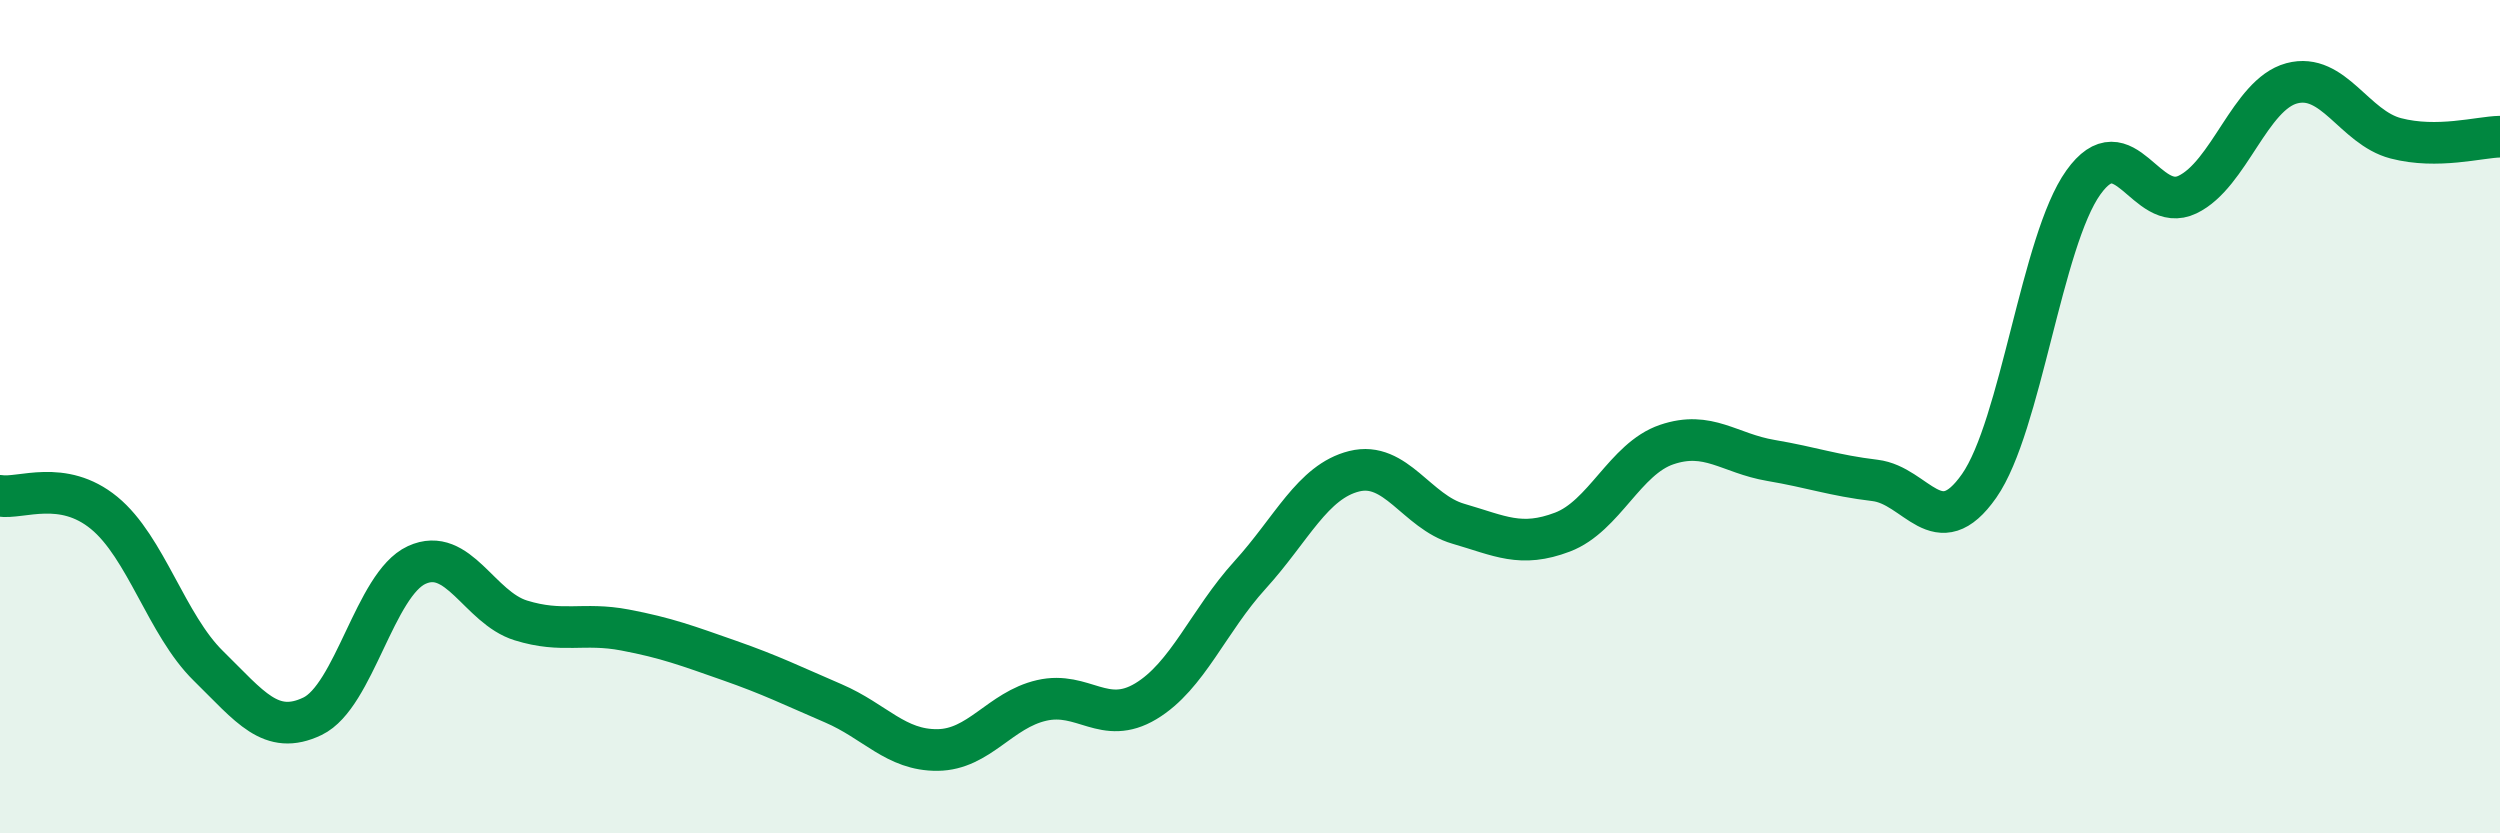 
    <svg width="60" height="20" viewBox="0 0 60 20" xmlns="http://www.w3.org/2000/svg">
      <path
        d="M 0,11.9 C 0.5,11.98 1.5,11.49 2.5,12.31 C 3.5,13.13 4,15 5,15.98 C 6,16.96 6.5,17.67 7.5,17.19 C 8.5,16.71 9,14.02 10,13.56 C 11,13.1 11.5,14.58 12.5,14.89 C 13.5,15.2 14,14.93 15,15.12 C 16,15.31 16.5,15.5 17.5,15.85 C 18.5,16.2 19,16.45 20,16.88 C 21,17.31 21.5,18.01 22.5,18 C 23.5,17.99 24,17.04 25,16.81 C 26,16.58 26.5,17.43 27.5,16.83 C 28.5,16.23 29,14.9 30,13.8 C 31,12.7 31.5,11.56 32.5,11.31 C 33.5,11.06 34,12.28 35,12.57 C 36,12.86 36.5,13.15 37.5,12.77 C 38.5,12.39 39,11.01 40,10.67 C 41,10.33 41.5,10.88 42.5,11.05 C 43.5,11.22 44,11.41 45,11.53 C 46,11.65 46.5,13.09 47.5,11.66 C 48.5,10.23 49,5.78 50,4.38 C 51,2.98 51.5,5.15 52.5,4.67 C 53.5,4.19 54,2.27 55,2 C 56,1.73 56.5,3.06 57.5,3.32 C 58.5,3.58 59.5,3.29 60,3.28L60 20L0 20Z"
        fill="#008740"
        opacity="0.1"
        stroke-linecap="round"
        stroke-linejoin="round"
      />
      <path
        d="M 0,11.9 C 0.5,11.98 1.5,11.49 2.5,12.31 C 3.5,13.13 4,15 5,15.98 C 6,16.96 6.5,17.67 7.5,17.19 C 8.5,16.71 9,14.02 10,13.56 C 11,13.1 11.5,14.58 12.5,14.89 C 13.5,15.2 14,14.93 15,15.12 C 16,15.31 16.5,15.5 17.5,15.85 C 18.5,16.2 19,16.45 20,16.88 C 21,17.31 21.5,18.01 22.5,18 C 23.5,17.99 24,17.04 25,16.81 C 26,16.58 26.5,17.43 27.5,16.83 C 28.5,16.23 29,14.9 30,13.8 C 31,12.7 31.5,11.56 32.5,11.31 C 33.5,11.06 34,12.28 35,12.57 C 36,12.86 36.5,13.15 37.5,12.77 C 38.5,12.39 39,11.01 40,10.67 C 41,10.33 41.5,10.88 42.5,11.05 C 43.5,11.22 44,11.41 45,11.53 C 46,11.65 46.5,13.09 47.5,11.66 C 48.5,10.23 49,5.78 50,4.38 C 51,2.98 51.5,5.15 52.5,4.67 C 53.5,4.19 54,2.27 55,2 C 56,1.73 56.5,3.06 57.5,3.32 C 58.5,3.58 59.5,3.29 60,3.28"
        stroke="#008740"
        stroke-width="1"
        fill="none"
        stroke-linecap="round"
        stroke-linejoin="round"
      />
    </svg>
  